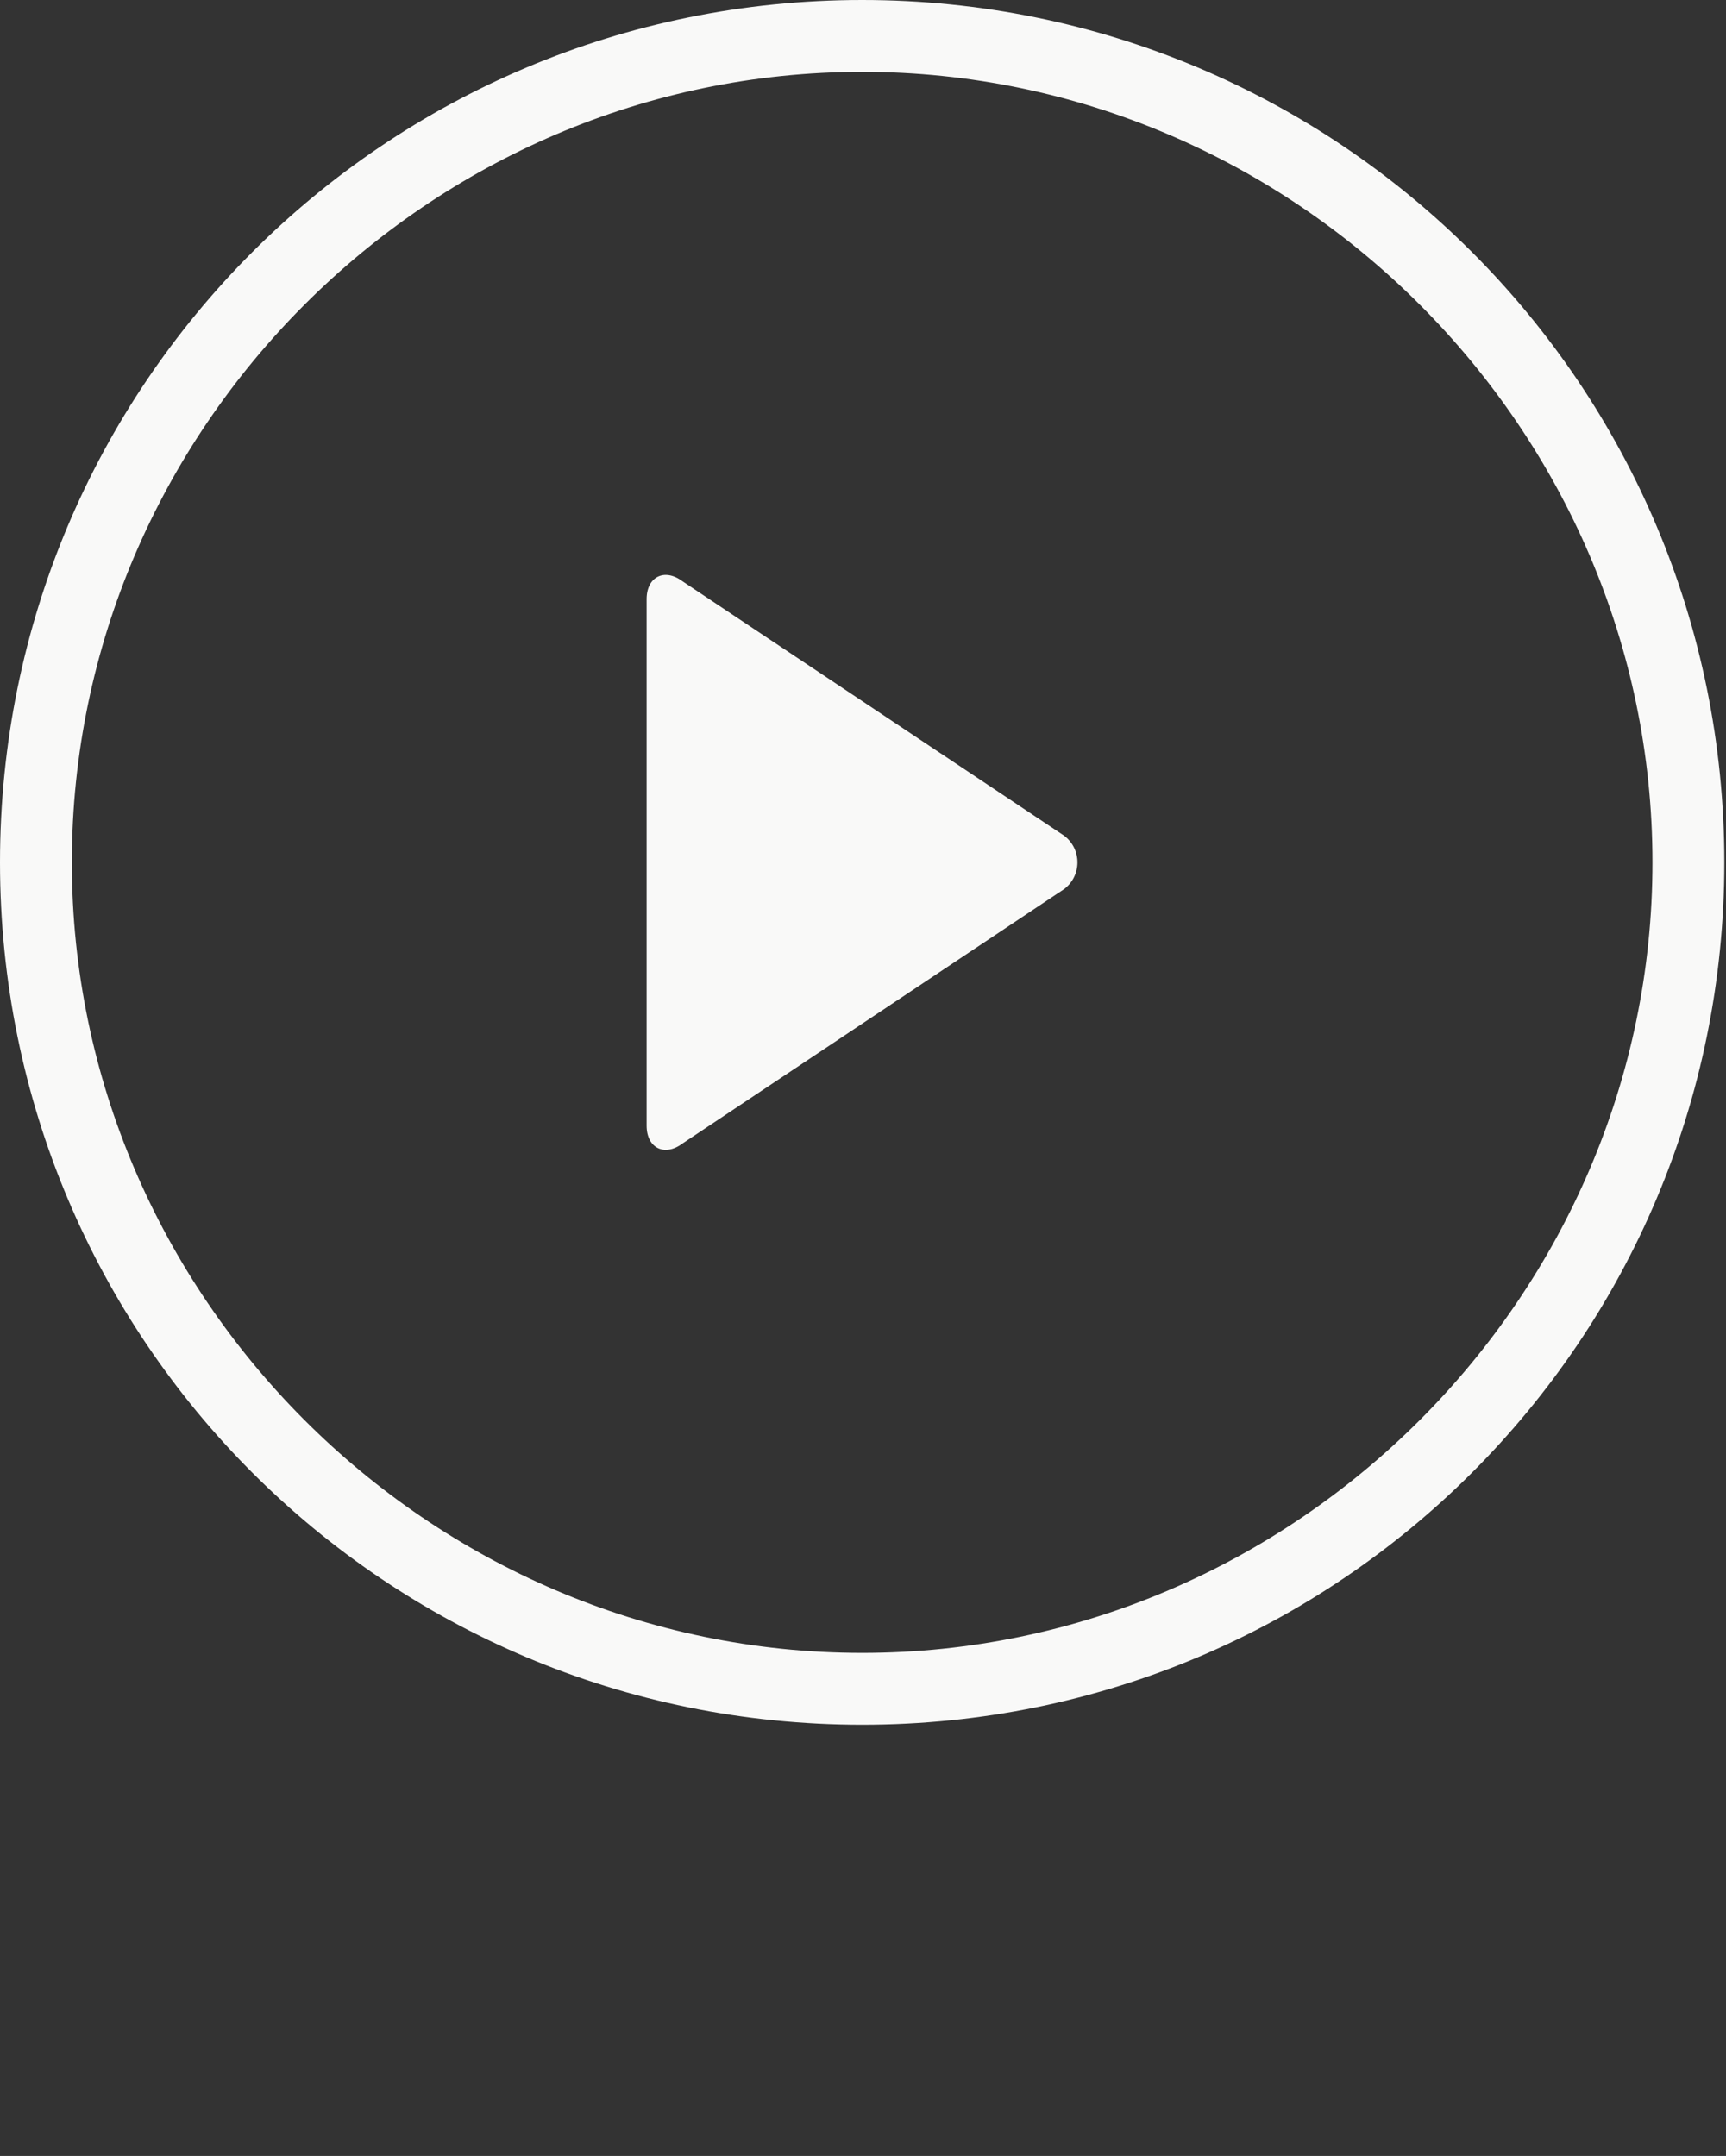 <svg xmlns="http://www.w3.org/2000/svg" data-name="Layer 1" viewBox="0 0 1025 1280" x="0px" y="0px"><rect x="0" y="0" width="1025" height="1280" fill="#333333" stroke="none"/><title>icon</title><path fill="#F9F9F8" d="M512 42.667C254.733 42.667 42.666 254.736 42.666 512s212.067 469.332 469.332 469.332c257.265 0 469.334-212.067 469.334-469.332 0-257.265-212.069-469.334-469.334-469.334M512 1024C228.693 1024 0 795.307 0 512 0 228.693 228.693 0 512 0c283.307 0 512 228.693 512 512 0 283.307-228.693 512-512 512M631.884 496.102c10.619 7.949 10.619 23.847 0 31.795L405.238 678.932C394.619 686.881 384 681.583 384 668.334V355.668c0-13.25 10.62-18.549 21.238-10.6l226.646 151.035z"/></svg>
